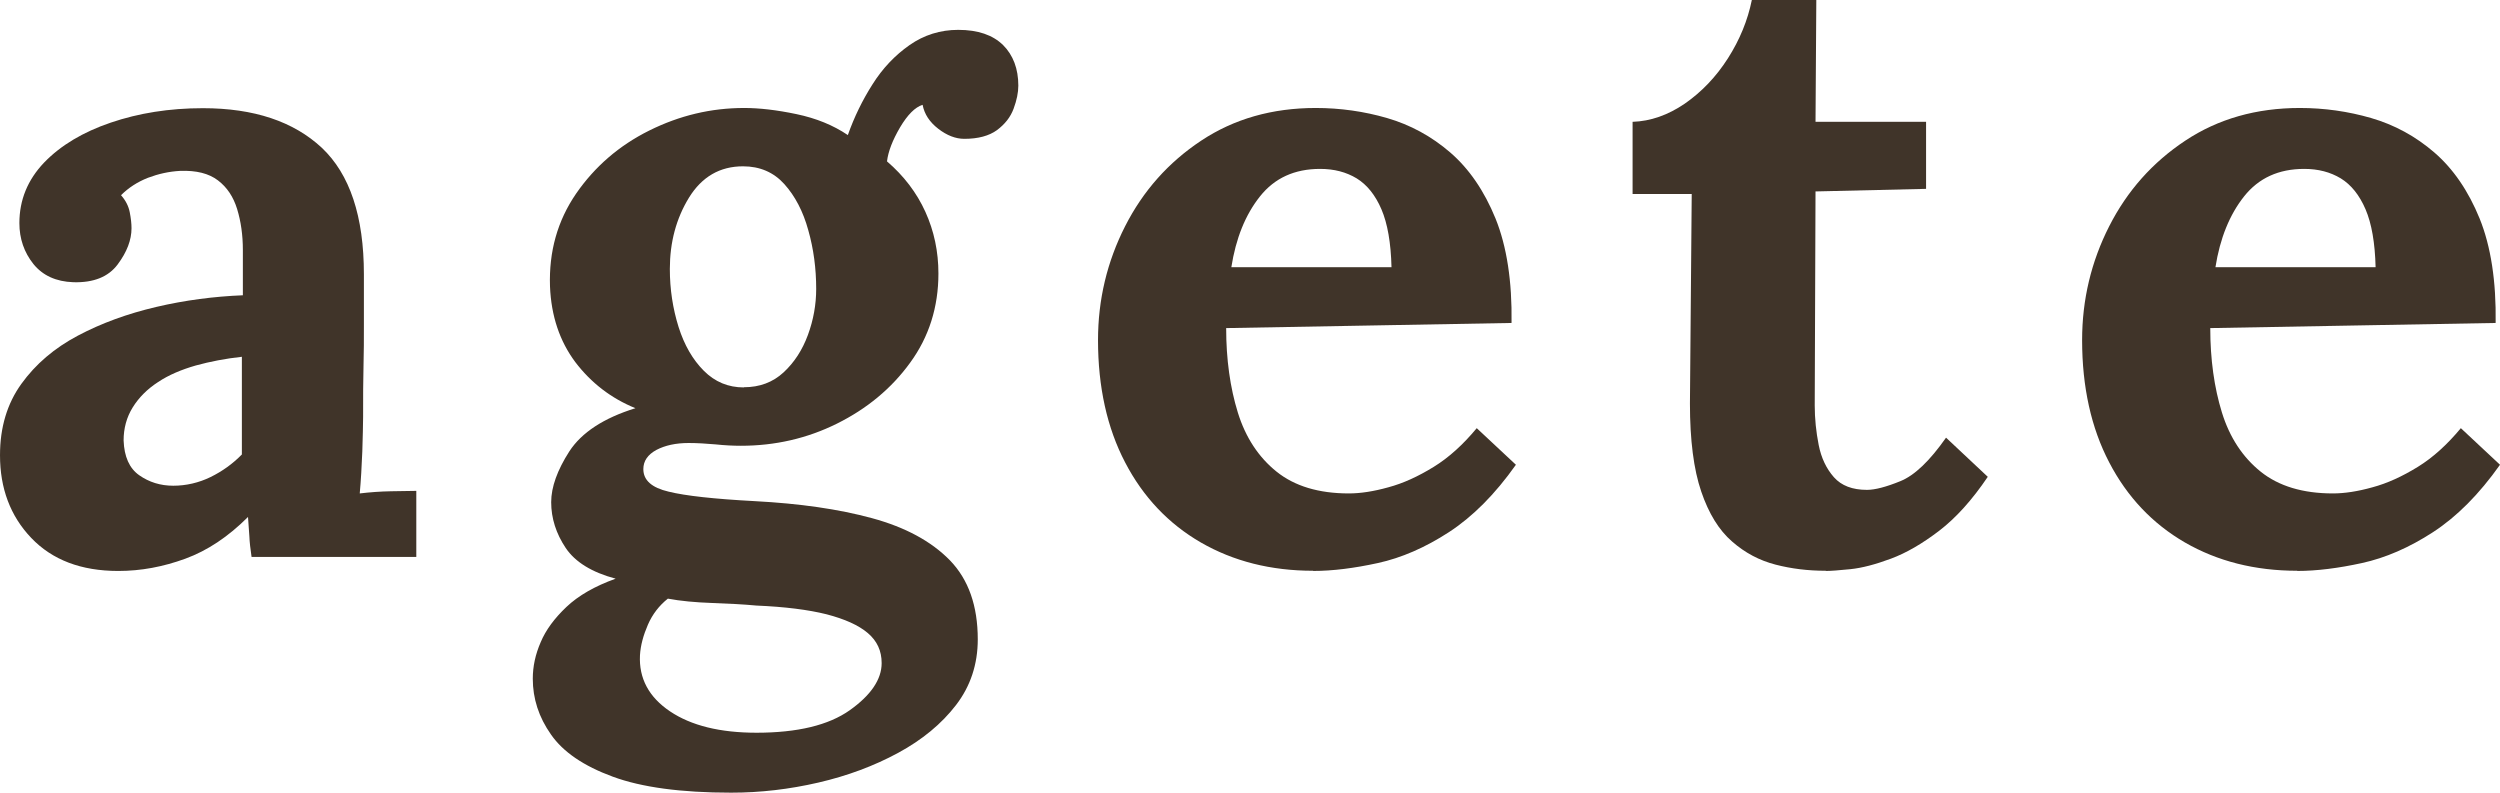 <?xml version="1.0" encoding="UTF-8"?>
<svg id="_レイヤー_2" data-name="レイヤー 2" xmlns="http://www.w3.org/2000/svg" viewBox="0 0 126.41 40.08">
  <defs>
    <style>
      .cls-1 {
        fill: #403429;
        stroke-width: 0px;
      }
    </style>
  </defs>
  <g id="_レイヤー_2-2" data-name="レイヤー 2">
    <g>
      <path class="cls-1" d="M12.72,28.16c-.06-.41-.1-.75-.11-1.03-.02-.28-.04-.61-.07-.99-1,1-2.05,1.7-3.17,2.11-1.12.41-2.24.62-3.39.62-1.88,0-3.34-.56-4.4-1.67-1.06-1.11-1.58-2.51-1.58-4.18,0-1.41.36-2.61,1.08-3.61.72-1,1.67-1.81,2.86-2.44,1.19-.63,2.51-1.11,3.96-1.45,1.45-.34,2.91-.53,4.38-.59v-2.29c0-.76-.1-1.45-.29-2.07-.19-.62-.51-1.1-.97-1.45-.46-.35-1.09-.51-1.91-.48-.56.03-1.1.15-1.63.35-.53.21-.98.5-1.36.88.23.26.38.55.44.86.06.31.09.58.09.81,0,.59-.23,1.2-.7,1.83-.47.63-1.22.93-2.24.9-.88-.03-1.55-.34-2.02-.92-.47-.59-.71-1.28-.71-2.07,0-1.17.42-2.19,1.25-3.06.84-.87,1.96-1.54,3.37-2.02,1.41-.48,2.96-.73,4.66-.73,2.58,0,4.58.67,6.01,2,1.42,1.34,2.13,3.47,2.13,6.4v2.55c0,.7,0,1.41-.02,2.11-.02.7-.02,1.56-.02,2.55,0,.41-.02.99-.04,1.74-.03.75-.07,1.46-.13,2.13.5-.06,1.03-.1,1.58-.11.56-.01.98-.02,1.28-.02v3.34h-8.32ZM12.23,18.04c-.82.09-1.6.24-2.33.44-.73.21-1.37.48-1.91.84-.54.35-.97.78-1.28,1.28-.31.5-.46,1.06-.46,1.67.03.82.29,1.41.79,1.76.5.35,1.07.53,1.72.53s1.3-.15,1.89-.44c.59-.29,1.12-.67,1.58-1.14v-4.93Z"/>
      <path class="cls-1" d="M36.96,40.08c-2.52,0-4.52-.27-5.98-.81-1.47-.54-2.51-1.25-3.12-2.13-.62-.88-.92-1.82-.92-2.82,0-.62.13-1.23.4-1.85.26-.62.7-1.21,1.3-1.78.6-.57,1.43-1.05,2.49-1.43-1.2-.32-2.05-.84-2.53-1.56-.48-.72-.73-1.49-.73-2.31,0-.76.31-1.62.92-2.57.62-.95,1.73-1.68,3.34-2.18-1.23-.5-2.24-1.28-3.04-2.33-.79-1.06-1.22-2.33-1.28-3.83-.06-1.76.38-3.32,1.32-4.69.94-1.36,2.17-2.43,3.7-3.19,1.53-.76,3.12-1.14,4.8-1.14.76,0,1.64.1,2.64.31,1,.21,1.86.56,2.6,1.06.32-.91.74-1.77,1.25-2.57.51-.81,1.14-1.47,1.87-1.98.73-.51,1.55-.77,2.46-.77,1,0,1.75.26,2.27.77.51.51.77,1.2.77,2.05,0,.35-.08.74-.24,1.17-.16.43-.44.78-.84,1.08-.4.29-.95.44-1.65.44-.44,0-.88-.17-1.32-.51-.44-.34-.7-.74-.79-1.21-.38.12-.76.5-1.14,1.14-.38.65-.6,1.22-.66,1.72.85.73,1.5,1.58,1.94,2.55.44.97.66,2.01.66,3.12,0,1.7-.48,3.21-1.43,4.51-.95,1.31-2.19,2.33-3.7,3.08-1.51.75-3.13,1.12-4.86,1.12-.38,0-.81-.02-1.28-.07-.47-.04-.92-.07-1.36-.07-.65,0-1.19.12-1.63.35-.44.24-.66.56-.66.97,0,.56.42.94,1.28,1.14.85.21,2.3.37,4.36.48,2.26.12,4.23.4,5.92.86,1.69.46,3,1.17,3.94,2.13.94.97,1.41,2.3,1.41,4,0,1.26-.37,2.37-1.1,3.32-.73.95-1.71,1.76-2.93,2.42-1.22.66-2.56,1.16-4.03,1.5-1.47.34-2.93.51-4.4.51ZM38.24,37.05c2.08,0,3.66-.38,4.73-1.14,1.07-.76,1.61-1.56,1.61-2.38,0-.62-.23-1.12-.7-1.52-.47-.4-1.17-.71-2.09-.95-.92-.23-2.11-.38-3.54-.44-.64-.06-1.39-.1-2.24-.13-.85-.03-1.6-.1-2.24-.22-.44.35-.78.79-1.01,1.32-.23.53-.37,1.04-.4,1.54-.06,1.17.45,2.12,1.52,2.84,1.07.72,2.53,1.08,4.38,1.08ZM37.62,19.58c.79,0,1.46-.25,2-.75.54-.5.95-1.13,1.23-1.89.28-.76.42-1.54.42-2.33,0-1.03-.13-2.02-.4-2.97-.26-.95-.67-1.73-1.21-2.33-.54-.6-1.24-.9-2.09-.9-1.17,0-2.08.53-2.73,1.58-.65,1.06-.97,2.26-.97,3.61,0,1.03.15,2,.44,2.93.29.92.72,1.66,1.28,2.22.56.56,1.23.84,2.02.84Z"/>
      <path class="cls-1" d="M66.4,28.86c-2.14,0-4.03-.48-5.68-1.43-1.64-.95-2.92-2.3-3.83-4.05-.91-1.74-1.37-3.81-1.37-6.18,0-2.05.46-3.97,1.37-5.76.91-1.79,2.19-3.23,3.85-4.33,1.66-1.1,3.59-1.65,5.79-1.65,1.23,0,2.44.17,3.61.51,1.17.34,2.24.92,3.19,1.74.95.82,1.72,1.94,2.29,3.34.57,1.41.84,3.17.81,5.28l-14.43.26c0,1.58.2,3.01.59,4.27s1.05,2.26,1.96,2.99c.91.73,2.13,1.1,3.65,1.1.59,0,1.25-.1,2-.31.75-.2,1.51-.55,2.29-1.03.78-.48,1.5-1.14,2.18-1.96l1.98,1.85c-1.06,1.5-2.19,2.63-3.39,3.41-1.2.78-2.4,1.3-3.59,1.56-1.19.26-2.28.4-3.28.4ZM62.26,13.51h8.1c-.03-1.23-.2-2.21-.51-2.93-.31-.72-.73-1.24-1.25-1.56-.53-.32-1.14-.48-1.85-.48-1.29,0-2.3.46-3.04,1.39s-1.22,2.12-1.45,3.59Z"/>
      <path class="cls-1" d="M92.31,28.86c-.88,0-1.72-.1-2.53-.31-.81-.21-1.54-.59-2.2-1.17-.66-.57-1.18-1.41-1.56-2.53-.38-1.11-.57-2.6-.57-4.44l.09-10.6h-2.99v-3.65c.91-.03,1.79-.34,2.64-.92.85-.59,1.58-1.35,2.18-2.29.6-.94,1-1.92,1.21-2.95h3.26l-.04,6.16h5.59v3.39l-5.59.13-.04,10.82c0,.67.07,1.34.2,2,.13.66.39,1.2.77,1.63.38.43.94.64,1.67.64.41,0,.98-.15,1.69-.44.72-.29,1.49-1.03,2.31-2.2l2.11,1.98c-.79,1.17-1.61,2.08-2.46,2.73-.85.65-1.66,1.12-2.44,1.41-.78.29-1.46.47-2.05.53-.59.06-1,.09-1.23.09Z"/>
      <path class="cls-1" d="M116.16,28.86c-2.14,0-4.03-.48-5.68-1.43-1.64-.95-2.92-2.3-3.83-4.05-.91-1.74-1.37-3.81-1.37-6.18,0-2.05.46-3.97,1.37-5.76.91-1.79,2.19-3.23,3.85-4.33,1.66-1.1,3.59-1.65,5.79-1.65,1.23,0,2.44.17,3.61.51,1.17.34,2.24.92,3.19,1.74.95.82,1.72,1.94,2.29,3.34.57,1.41.84,3.17.81,5.28l-14.43.26c0,1.58.2,3.01.59,4.27s1.05,2.26,1.96,2.99c.91.73,2.13,1.1,3.65,1.1.59,0,1.25-.1,2-.31.75-.2,1.51-.55,2.29-1.03.78-.48,1.5-1.14,2.18-1.96l1.98,1.85c-1.06,1.5-2.19,2.63-3.39,3.41-1.2.78-2.4,1.3-3.59,1.56-1.19.26-2.28.4-3.28.4ZM112.02,13.51h8.1c-.03-1.23-.2-2.21-.51-2.93-.31-.72-.73-1.24-1.25-1.56-.53-.32-1.14-.48-1.85-.48-1.29,0-2.3.46-3.04,1.39-.73.92-1.22,2.12-1.45,3.59Z"/>
    </g>
  </g>
</svg>